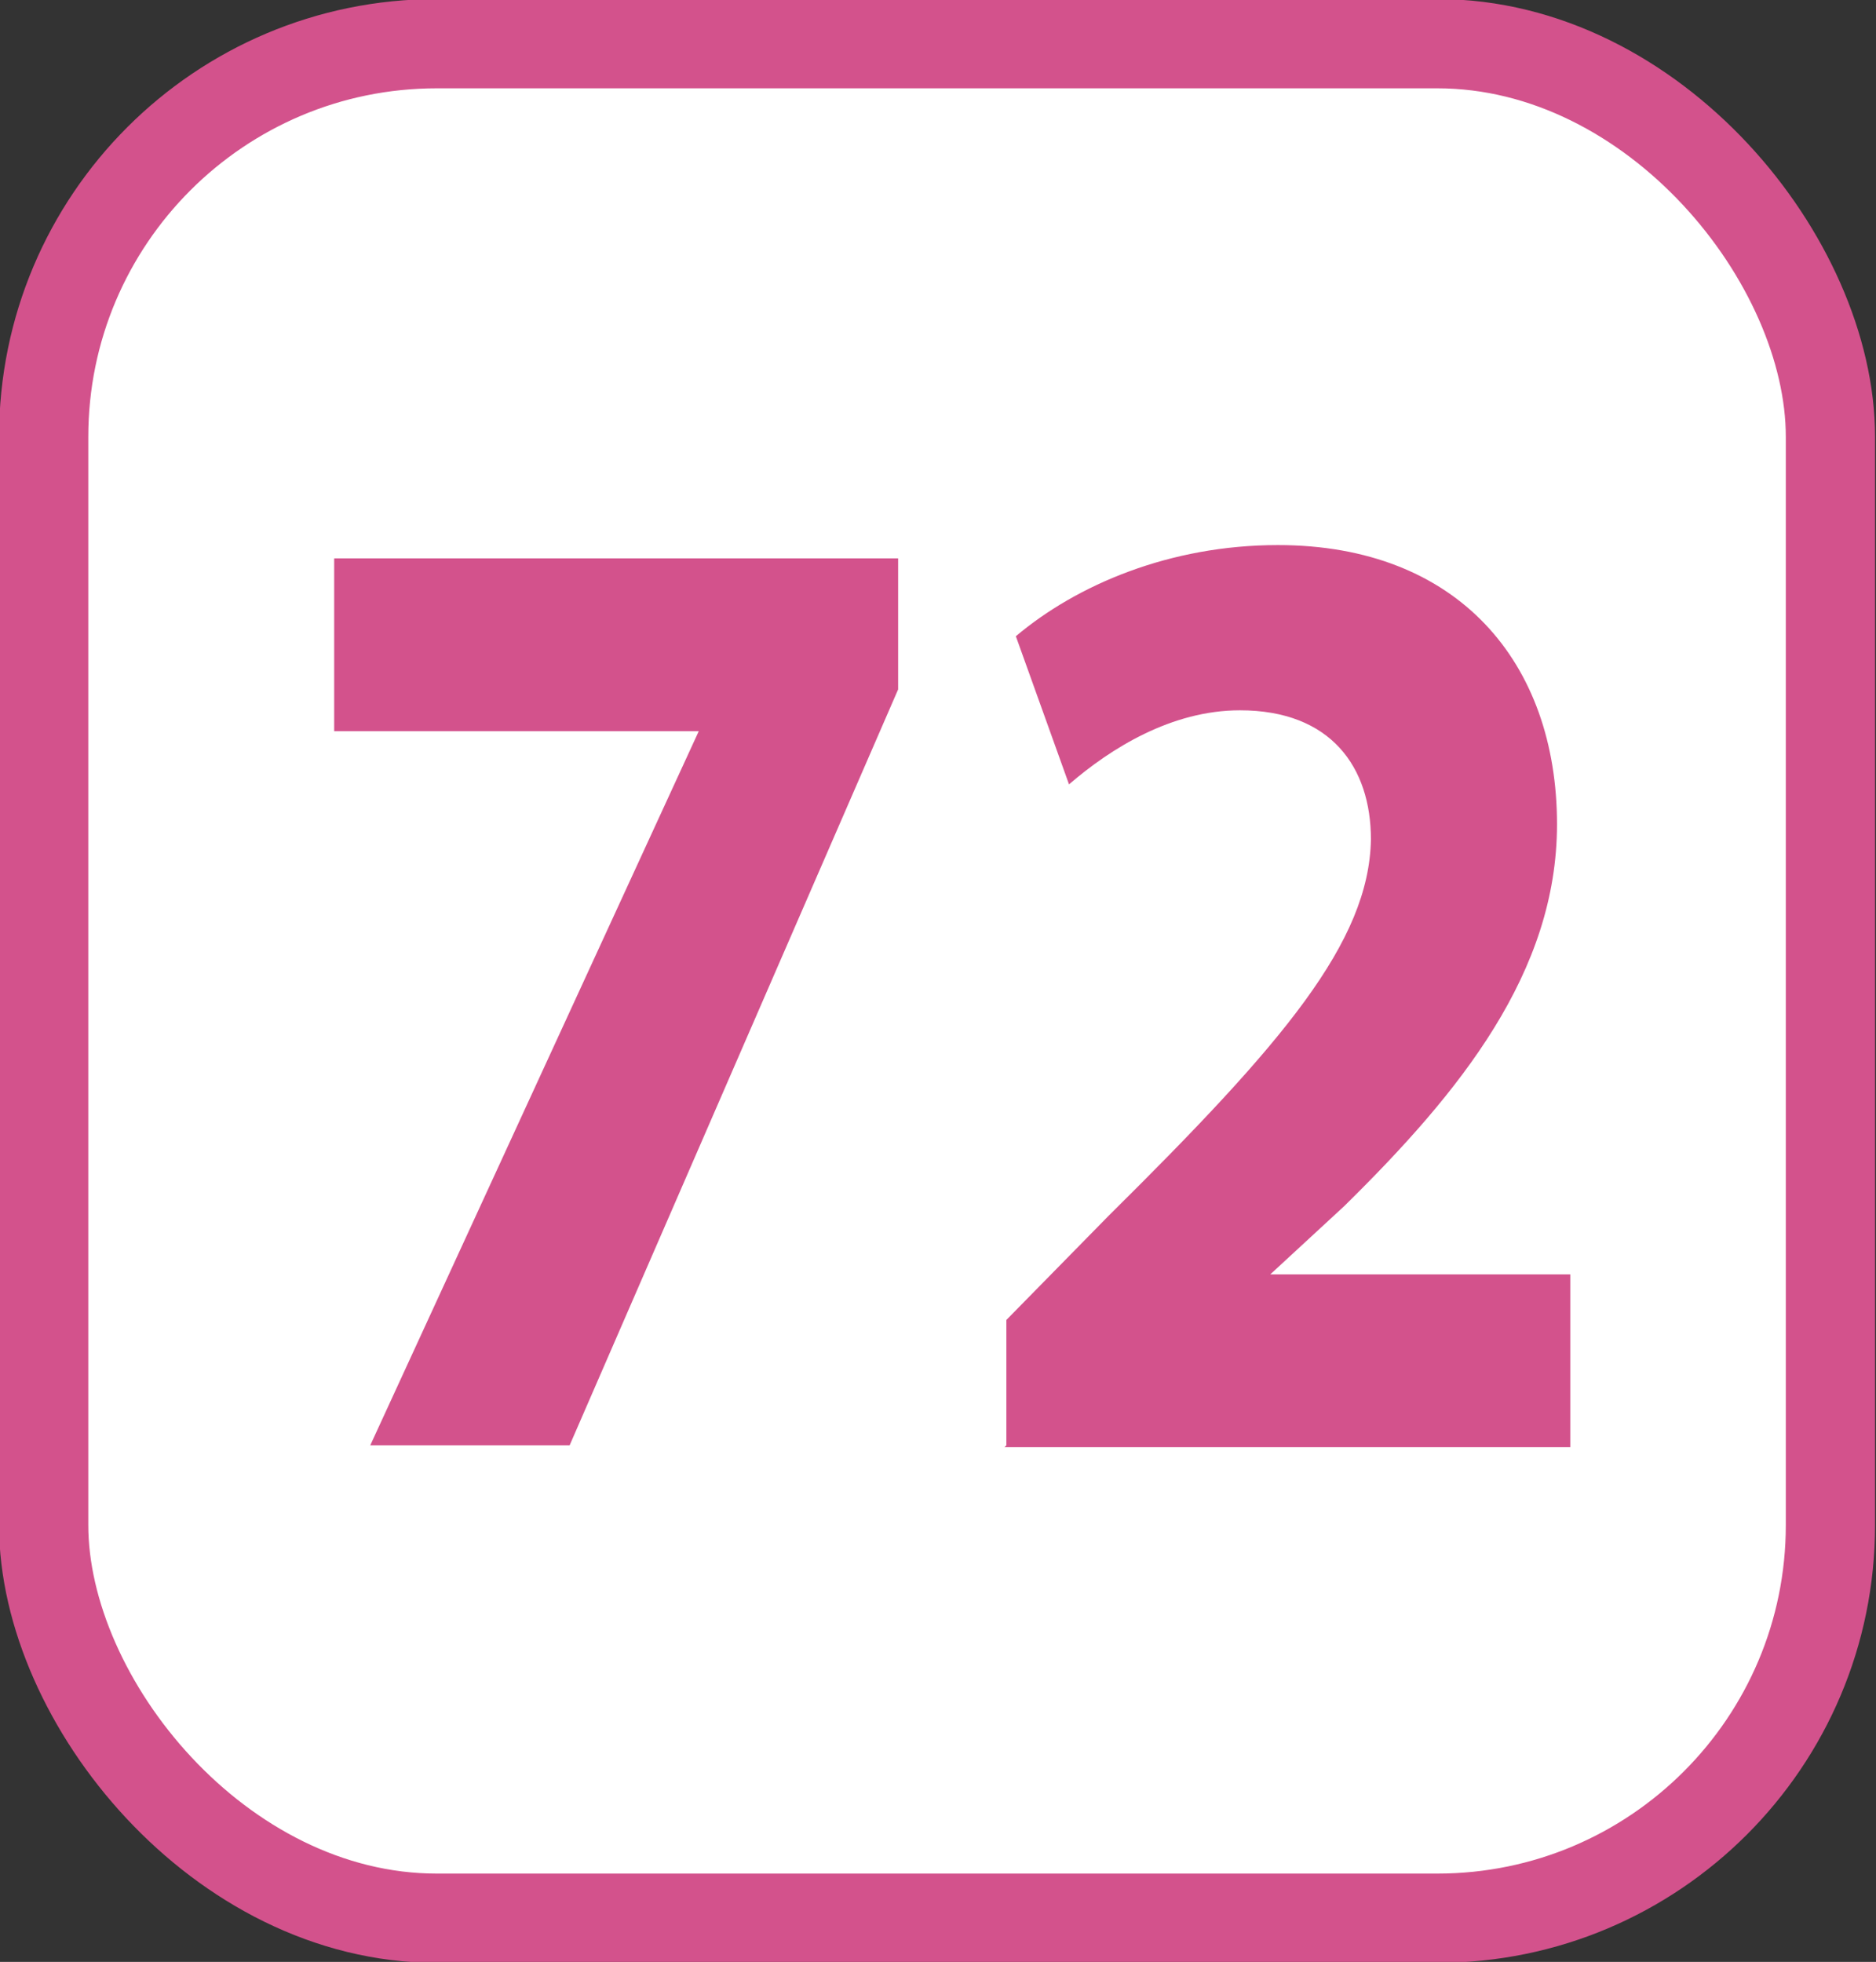 <?xml version="1.0" encoding="UTF-8"?><svg id="a" xmlns="http://www.w3.org/2000/svg" viewBox="0 0 9.88 10.33"><rect x="0" y="0" width="9.88" height="10.33" fill="#333333" stroke="none"/><defs><style>.b{fill:#fff;}.c{fill:#d3528c;}.d{fill:none;stroke:#d3528c;stroke-miterlimit:10;stroke-width:.47px;}</style></defs><g><rect class="b" x=".23" y=".23" width="9.41" height="9.87" rx="2.07" ry="2.07"/><rect class="d" x=".23" y=".23" width="9.41" height="9.87" rx="2.07" ry="2.07"/></g><g><path class="c" d="M4.73,2.94v.69l-1.73,3.98H1.95l1.73-3.76H1.76v-.91h2.97Z"/><path class="c" d="M5.3,7.61v-.66l.54-.55c.92-.91,1.37-1.44,1.38-1.98,0-.38-.21-.68-.69-.68-.36,0-.68,.2-.9,.39l-.28-.78c.32-.27,.81-.48,1.38-.48,.95,0,1.47,.62,1.47,1.47,0,.78-.51,1.41-1.12,2.01l-.39,.36h1.58v.91h-2.98Z"/></g></svg>